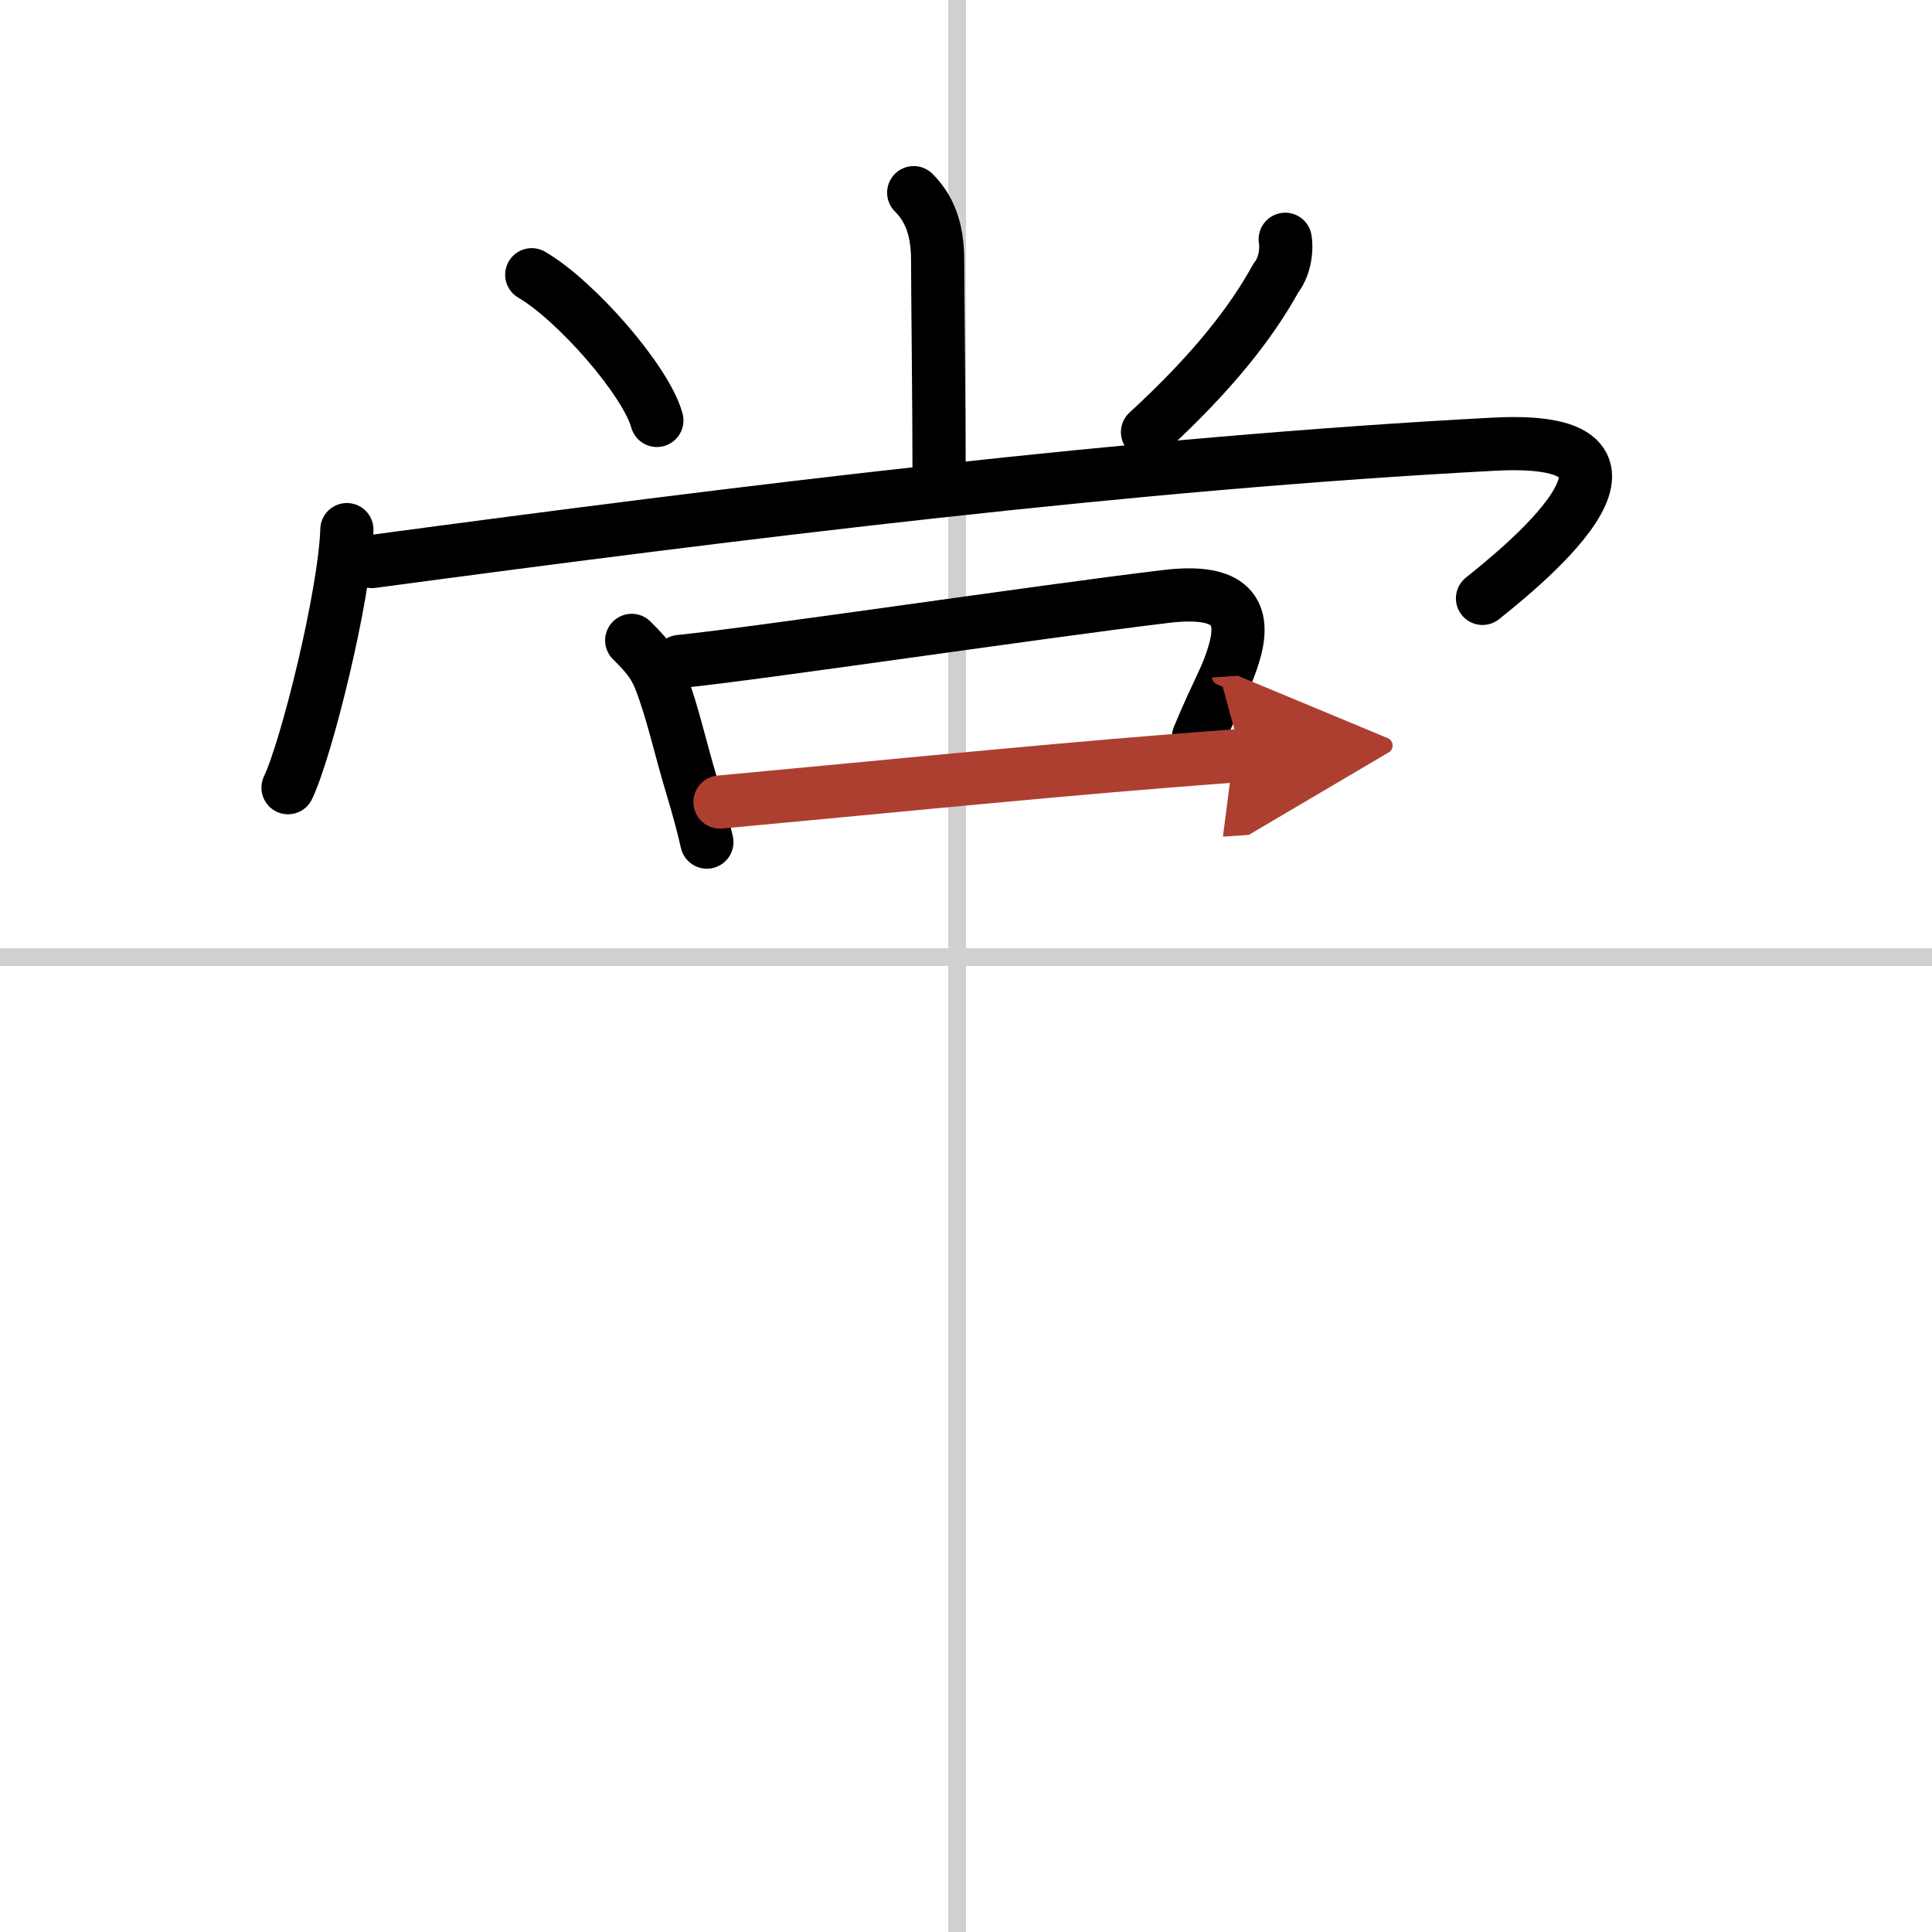 <svg width="400" height="400" viewBox="0 0 109 109" xmlns="http://www.w3.org/2000/svg"><defs><marker id="a" markerWidth="4" orient="auto" refX="1" refY="5" viewBox="0 0 10 10"><polyline points="0 0 10 5 0 10 1 5" fill="#ad3f31" stroke="#ad3f31"/></marker></defs><g fill="none" stroke="#000" stroke-linecap="round" stroke-linejoin="round" stroke-width="3"><rect width="100%" height="100%" fill="#fff" stroke="#fff"/><line x1="54" x2="54" y2="109" stroke="#d0d0d0" stroke-width="1"/><line x2="109" y1="54" y2="54" stroke="#d0d0d0" stroke-width="1"/><path d="m51.55 10.87c0.86 0.86 1.35 2.01 1.35 3.81 0 1.54 0.08 8.27 0.08 11.69"/><path d="m30 15.5c2.49 1.45 6.44 5.96 7.06 8.22"/><path d="m72.51 13.5c0.11 0.72-0.07 1.62-0.53 2.19-1.39 2.53-3.61 5.36-7.24 8.69"/><path d="m19.57 29.88c-0.12 3.7-2.27 12.36-3.32 14.56"/><path d="m20.99 31.68c20.89-2.8 43.01-5.55 63.3-6.62 11.21-0.59 0.9 7.44-0.65 8.7"/><path d="m35.64 36.13c0.68 0.68 1.24 1.25 1.62 2.25 0.71 1.85 1.08 3.69 1.81 6.11 0.32 1.06 0.6 2.09 0.81 3.02"/><path d="m38.35 37.32c4.43-0.45 20.42-2.83 27.44-3.67 3.34-0.4 4.59 0.6 3.85 3.15-0.45 1.54-0.87 2-2.02 4.77"/><path d="m40.62 45.25c5.29-0.48 17.76-1.72 25.14-2.3 1.78-0.14 3.27-0.26 4.28-0.33" marker-end="url(#a)" stroke="#ad3f31"/></g></svg>
